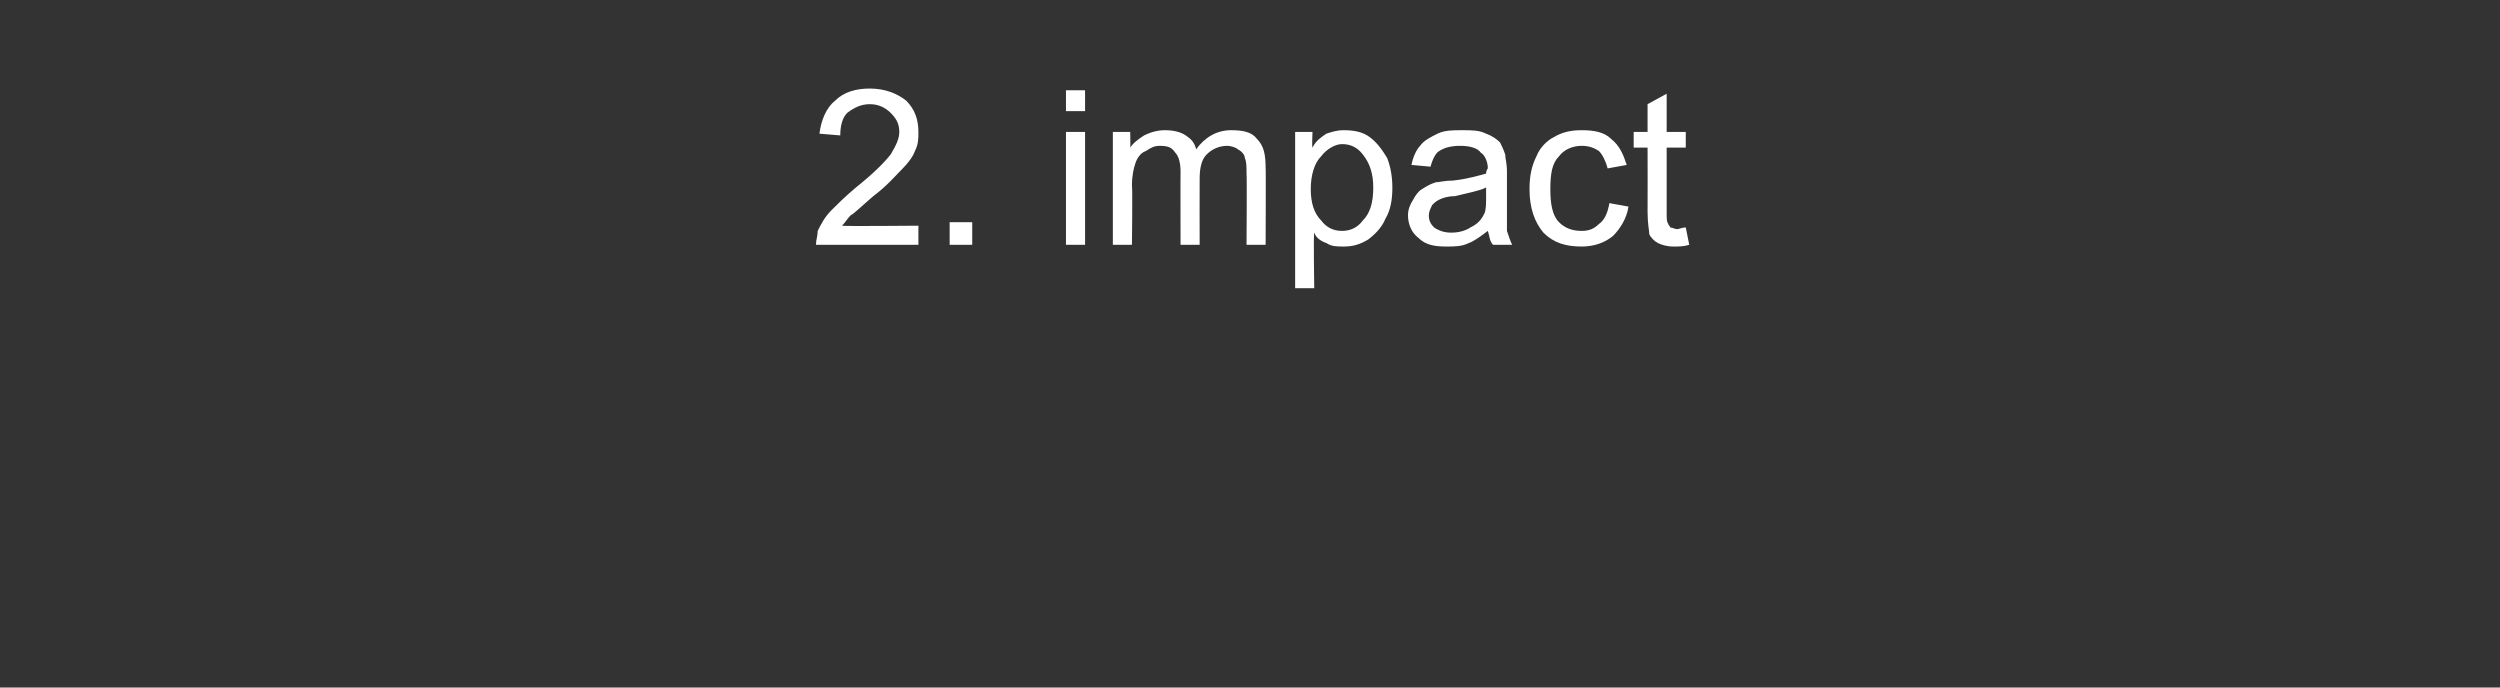 <?xml version="1.0" standalone="no"?>
<!DOCTYPE svg PUBLIC "-//W3C//DTD SVG 1.1//EN" "http://www.w3.org/Graphics/SVG/1.1/DTD/svg11.dtd">
<svg xmlns="http://www.w3.org/2000/svg" version="1.1" width="144px" height="39.6px" viewBox="0 -5 144 39.6" style="top:-5px">
  <rect x="0" y="-5" width="144" height="39.6" fill="#333333" stroke="none"/>
  <desc>2 impact</desc>
  <defs/>
  <g id="Polygon9491">
    <path d="M 52.9 8 L 52.9 9.1 C 52.9 9.1 47.02 9.1 47 9.1 C 47 8.8 47.1 8.6 47.1 8.3 C 47.3 7.9 47.5 7.5 47.9 7.1 C 48.2 6.8 48.7 6.3 49.3 5.8 C 50.3 5 50.9 4.4 51.3 3.9 C 51.6 3.4 51.8 3 51.8 2.6 C 51.8 2.1 51.6 1.8 51.3 1.5 C 51 1.2 50.6 1 50.1 1 C 49.6 1 49.2 1.2 48.8 1.5 C 48.5 1.8 48.4 2.3 48.4 2.8 C 48.4 2.8 47.2 2.7 47.2 2.7 C 47.3 1.9 47.6 1.2 48.1 0.8 C 48.6 0.3 49.3 0.1 50.1 0.1 C 51 0.1 51.7 0.4 52.2 0.8 C 52.7 1.3 52.9 1.9 52.9 2.6 C 52.9 3 52.9 3.3 52.7 3.7 C 52.6 4 52.3 4.4 52 4.7 C 51.6 5.1 51.1 5.7 50.3 6.3 C 49.6 6.9 49.2 7.3 49 7.4 C 48.8 7.6 48.7 7.8 48.5 8 C 48.55 8.04 52.9 8 52.9 8 Z M 54.7 9.1 L 54.7 7.8 L 56 7.8 L 56 9.1 L 54.7 9.1 Z M 61.4 1.4 L 61.4 0.2 L 62.5 0.2 L 62.5 1.4 L 61.4 1.4 Z M 61.4 9.1 L 61.4 2.6 L 62.5 2.6 L 62.5 9.1 L 61.4 9.1 Z M 64.1 9.1 L 64.1 2.6 L 65.1 2.6 C 65.1 2.6 65.12 3.53 65.1 3.5 C 65.3 3.2 65.6 3 65.9 2.8 C 66.3 2.6 66.7 2.5 67.1 2.5 C 67.6 2.5 68 2.6 68.3 2.8 C 68.6 3 68.8 3.2 68.9 3.6 C 69.4 2.9 70.1 2.5 70.9 2.5 C 71.6 2.5 72.1 2.6 72.4 3 C 72.8 3.4 72.9 3.9 72.9 4.7 C 72.92 4.65 72.9 9.1 72.9 9.1 L 71.8 9.1 C 71.8 9.1 71.83 5.02 71.8 5 C 71.8 4.6 71.8 4.3 71.7 4.1 C 71.7 3.9 71.5 3.7 71.3 3.6 C 71.2 3.5 70.9 3.4 70.7 3.4 C 70.2 3.4 69.8 3.6 69.5 3.9 C 69.2 4.2 69.1 4.7 69.1 5.3 C 69.09 5.33 69.1 9.1 69.1 9.1 L 68 9.1 C 68 9.1 67.99 4.89 68 4.9 C 68 4.4 67.9 4 67.7 3.8 C 67.5 3.5 67.3 3.4 66.8 3.4 C 66.5 3.4 66.3 3.5 66 3.7 C 65.7 3.8 65.5 4.1 65.4 4.4 C 65.3 4.7 65.2 5.1 65.2 5.7 C 65.24 5.74 65.2 9.1 65.2 9.1 L 64.1 9.1 Z M 74.6 11.6 L 74.6 2.6 L 75.6 2.6 C 75.6 2.6 75.56 3.46 75.6 3.5 C 75.8 3.1 76.1 2.9 76.4 2.7 C 76.7 2.6 77 2.5 77.4 2.5 C 78 2.5 78.5 2.6 78.9 2.9 C 79.3 3.2 79.6 3.6 79.9 4.1 C 80.1 4.6 80.2 5.2 80.2 5.8 C 80.2 6.5 80.1 7.1 79.8 7.6 C 79.6 8.1 79.2 8.5 78.8 8.8 C 78.3 9.1 77.9 9.2 77.4 9.2 C 77 9.2 76.7 9.2 76.4 9 C 76.1 8.9 75.8 8.7 75.7 8.4 C 75.65 8.43 75.7 11.6 75.7 11.6 L 74.6 11.6 Z M 75.5 5.9 C 75.5 6.7 75.7 7.3 76.1 7.7 C 76.4 8.1 76.8 8.3 77.3 8.3 C 77.8 8.3 78.2 8.1 78.5 7.7 C 78.9 7.3 79.1 6.7 79.1 5.8 C 79.1 5 78.9 4.4 78.5 3.9 C 78.2 3.5 77.8 3.3 77.3 3.3 C 76.9 3.3 76.4 3.6 76.1 4 C 75.7 4.4 75.5 5.1 75.5 5.9 Z M 86 9.1 C 85.8 8.9 85.8 8.6 85.7 8.3 C 85.3 8.6 84.9 8.9 84.6 9 C 84.2 9.2 83.8 9.2 83.3 9.2 C 82.6 9.2 82.1 9.1 81.7 8.7 C 81.3 8.4 81.1 7.9 81.1 7.4 C 81.1 7.1 81.2 6.8 81.4 6.5 C 81.5 6.3 81.7 6 81.9 5.9 C 82.2 5.7 82.4 5.6 82.7 5.5 C 82.9 5.5 83.2 5.4 83.7 5.4 C 84.6 5.3 85.2 5.1 85.6 5 C 85.6 4.8 85.7 4.7 85.7 4.7 C 85.7 4.3 85.5 3.9 85.3 3.8 C 85.1 3.5 84.6 3.4 84.1 3.4 C 83.6 3.4 83.2 3.5 82.9 3.7 C 82.7 3.8 82.5 4.2 82.4 4.6 C 82.4 4.6 81.3 4.5 81.3 4.5 C 81.4 4 81.6 3.6 81.8 3.4 C 82 3.1 82.4 2.9 82.8 2.7 C 83.2 2.5 83.7 2.5 84.2 2.5 C 84.8 2.5 85.2 2.5 85.6 2.7 C 85.9 2.8 86.2 3 86.4 3.2 C 86.5 3.4 86.6 3.6 86.7 3.9 C 86.7 4.1 86.8 4.4 86.8 4.9 C 86.8 4.9 86.8 6.4 86.8 6.4 C 86.8 7.4 86.8 8.1 86.8 8.3 C 86.9 8.6 87 8.9 87.1 9.1 C 87.1 9.1 86 9.1 86 9.1 C 86 9.1 85.96 9.1 86 9.1 Z M 85.6 5.8 C 85.2 6 84.6 6.1 83.8 6.3 C 83.4 6.3 83.1 6.4 82.9 6.5 C 82.7 6.6 82.6 6.7 82.5 6.8 C 82.4 7 82.3 7.2 82.3 7.4 C 82.3 7.7 82.4 7.9 82.6 8.1 C 82.9 8.3 83.2 8.4 83.6 8.4 C 84 8.4 84.4 8.3 84.7 8.1 C 85.1 7.9 85.3 7.7 85.5 7.3 C 85.6 7.1 85.6 6.7 85.6 6.3 C 85.6 6.3 85.6 5.8 85.6 5.8 Z M 92.7 6.7 C 92.7 6.7 93.8 6.9 93.8 6.9 C 93.7 7.6 93.3 8.2 92.9 8.6 C 92.4 9 91.8 9.2 91.1 9.2 C 90.2 9.2 89.5 9 88.9 8.4 C 88.4 7.8 88.1 7 88.1 5.9 C 88.1 5.2 88.2 4.6 88.5 4 C 88.7 3.5 89.1 3.1 89.5 2.9 C 90 2.6 90.5 2.5 91.1 2.5 C 91.8 2.5 92.4 2.6 92.8 3 C 93.3 3.4 93.5 3.9 93.7 4.5 C 93.7 4.5 92.6 4.7 92.6 4.7 C 92.5 4.3 92.3 3.9 92.1 3.7 C 91.8 3.5 91.5 3.4 91.1 3.4 C 90.6 3.4 90.1 3.6 89.8 4 C 89.4 4.4 89.3 5 89.3 5.9 C 89.3 6.7 89.4 7.4 89.8 7.8 C 90.1 8.1 90.5 8.3 91.1 8.3 C 91.5 8.3 91.8 8.2 92.1 7.9 C 92.4 7.7 92.6 7.3 92.7 6.7 Z M 96.6 8.2 C 96.7 8.2 96.9 8.1 97.1 8.1 C 97.1 8.1 97.3 9.1 97.3 9.1 C 97 9.2 96.7 9.2 96.4 9.2 C 96 9.2 95.7 9.1 95.5 9 C 95.3 8.9 95.1 8.7 95 8.5 C 95 8.3 94.9 7.9 94.9 7.2 C 94.91 7.2 94.9 3.5 94.9 3.5 L 94.1 3.5 L 94.1 2.6 L 94.9 2.6 L 94.9 1 L 96 0.4 L 96 2.6 L 97.1 2.6 L 97.1 3.5 L 96 3.5 C 96 3.5 96 7.26 96 7.3 C 96 7.6 96 7.8 96.1 7.9 C 96.1 8 96.2 8 96.2 8.1 C 96.3 8.1 96.5 8.2 96.6 8.2 C 96.6 8.2 96.6 8.2 96.6 8.2 Z " stroke="none" fill="#ffffff"/>
  </g>
</svg>